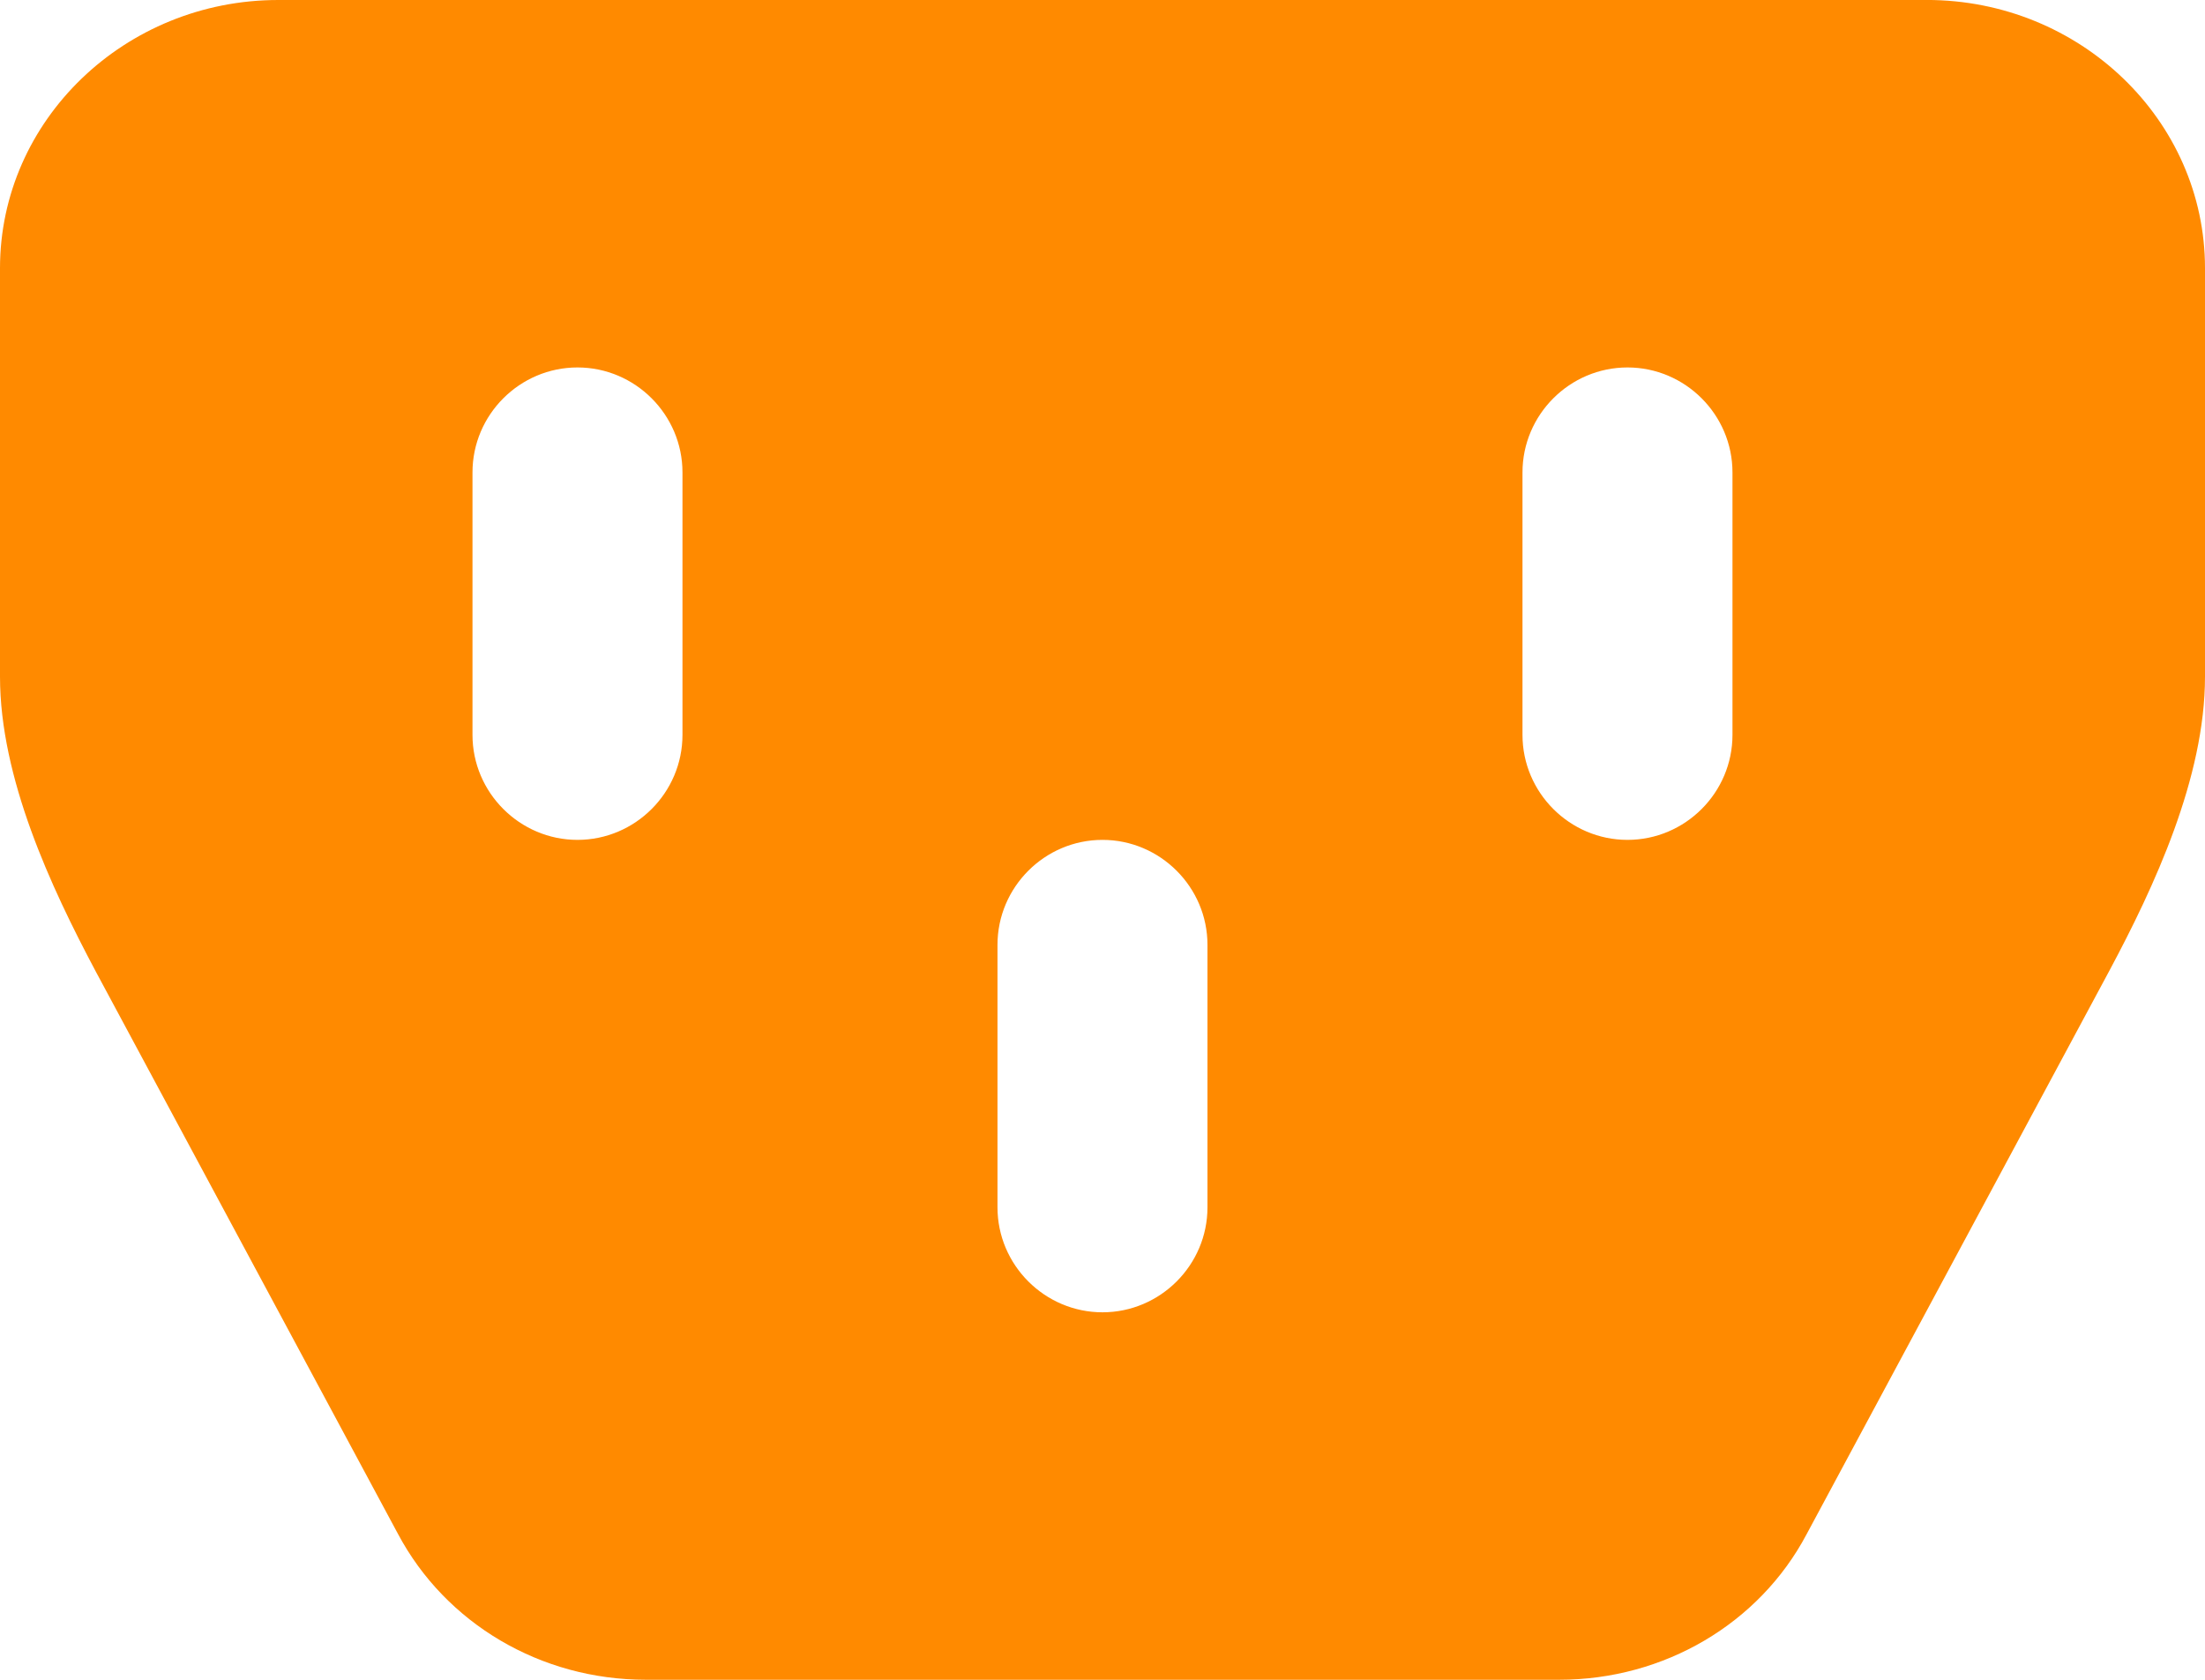 <svg xmlns="http://www.w3.org/2000/svg" id="Layer_2" viewBox="0 0 579.43 441.47"><defs><style>      .cls-1 {        fill: #ff8a00;      }    </style></defs><g id="Icon"><path class="cls-1" d="M506.31,0H73.12C32.83,0,0,31.59,0,70.5v107.33c0,26.63,13.38,55.32,25.11,77.39l79.46,147.89c12.55,23.59,37.52,38.35,65.12,38.35h240.05c27.59,0,52.56-14.76,64.98-38.21l79.6-148.17c11.73-21.94,25.11-50.63,25.11-77.26v-107.33c0-38.9-32.83-70.5-73.12-70.5ZM455.26,193.14c0,15.18-12.42,27.59-27.59,27.59s-27.59-12.42-27.59-27.59v-68.98c0-15.18,12.42-27.59,27.59-27.59s27.59,12.42,27.59,27.59v68.98ZM124.16,193.14v-68.98c0-15.18,12.42-27.59,27.59-27.59s27.59,12.42,27.59,27.59v68.98c0,15.18-12.42,27.59-27.59,27.59s-27.59-12.42-27.59-27.59ZM262.12,317.3v-68.98c0-15.18,12.42-27.59,27.59-27.59s27.59,12.42,27.59,27.59v68.98c0,15.18-12.42,27.59-27.59,27.59s-27.59-12.42-27.59-27.59Z"></path></g></svg>